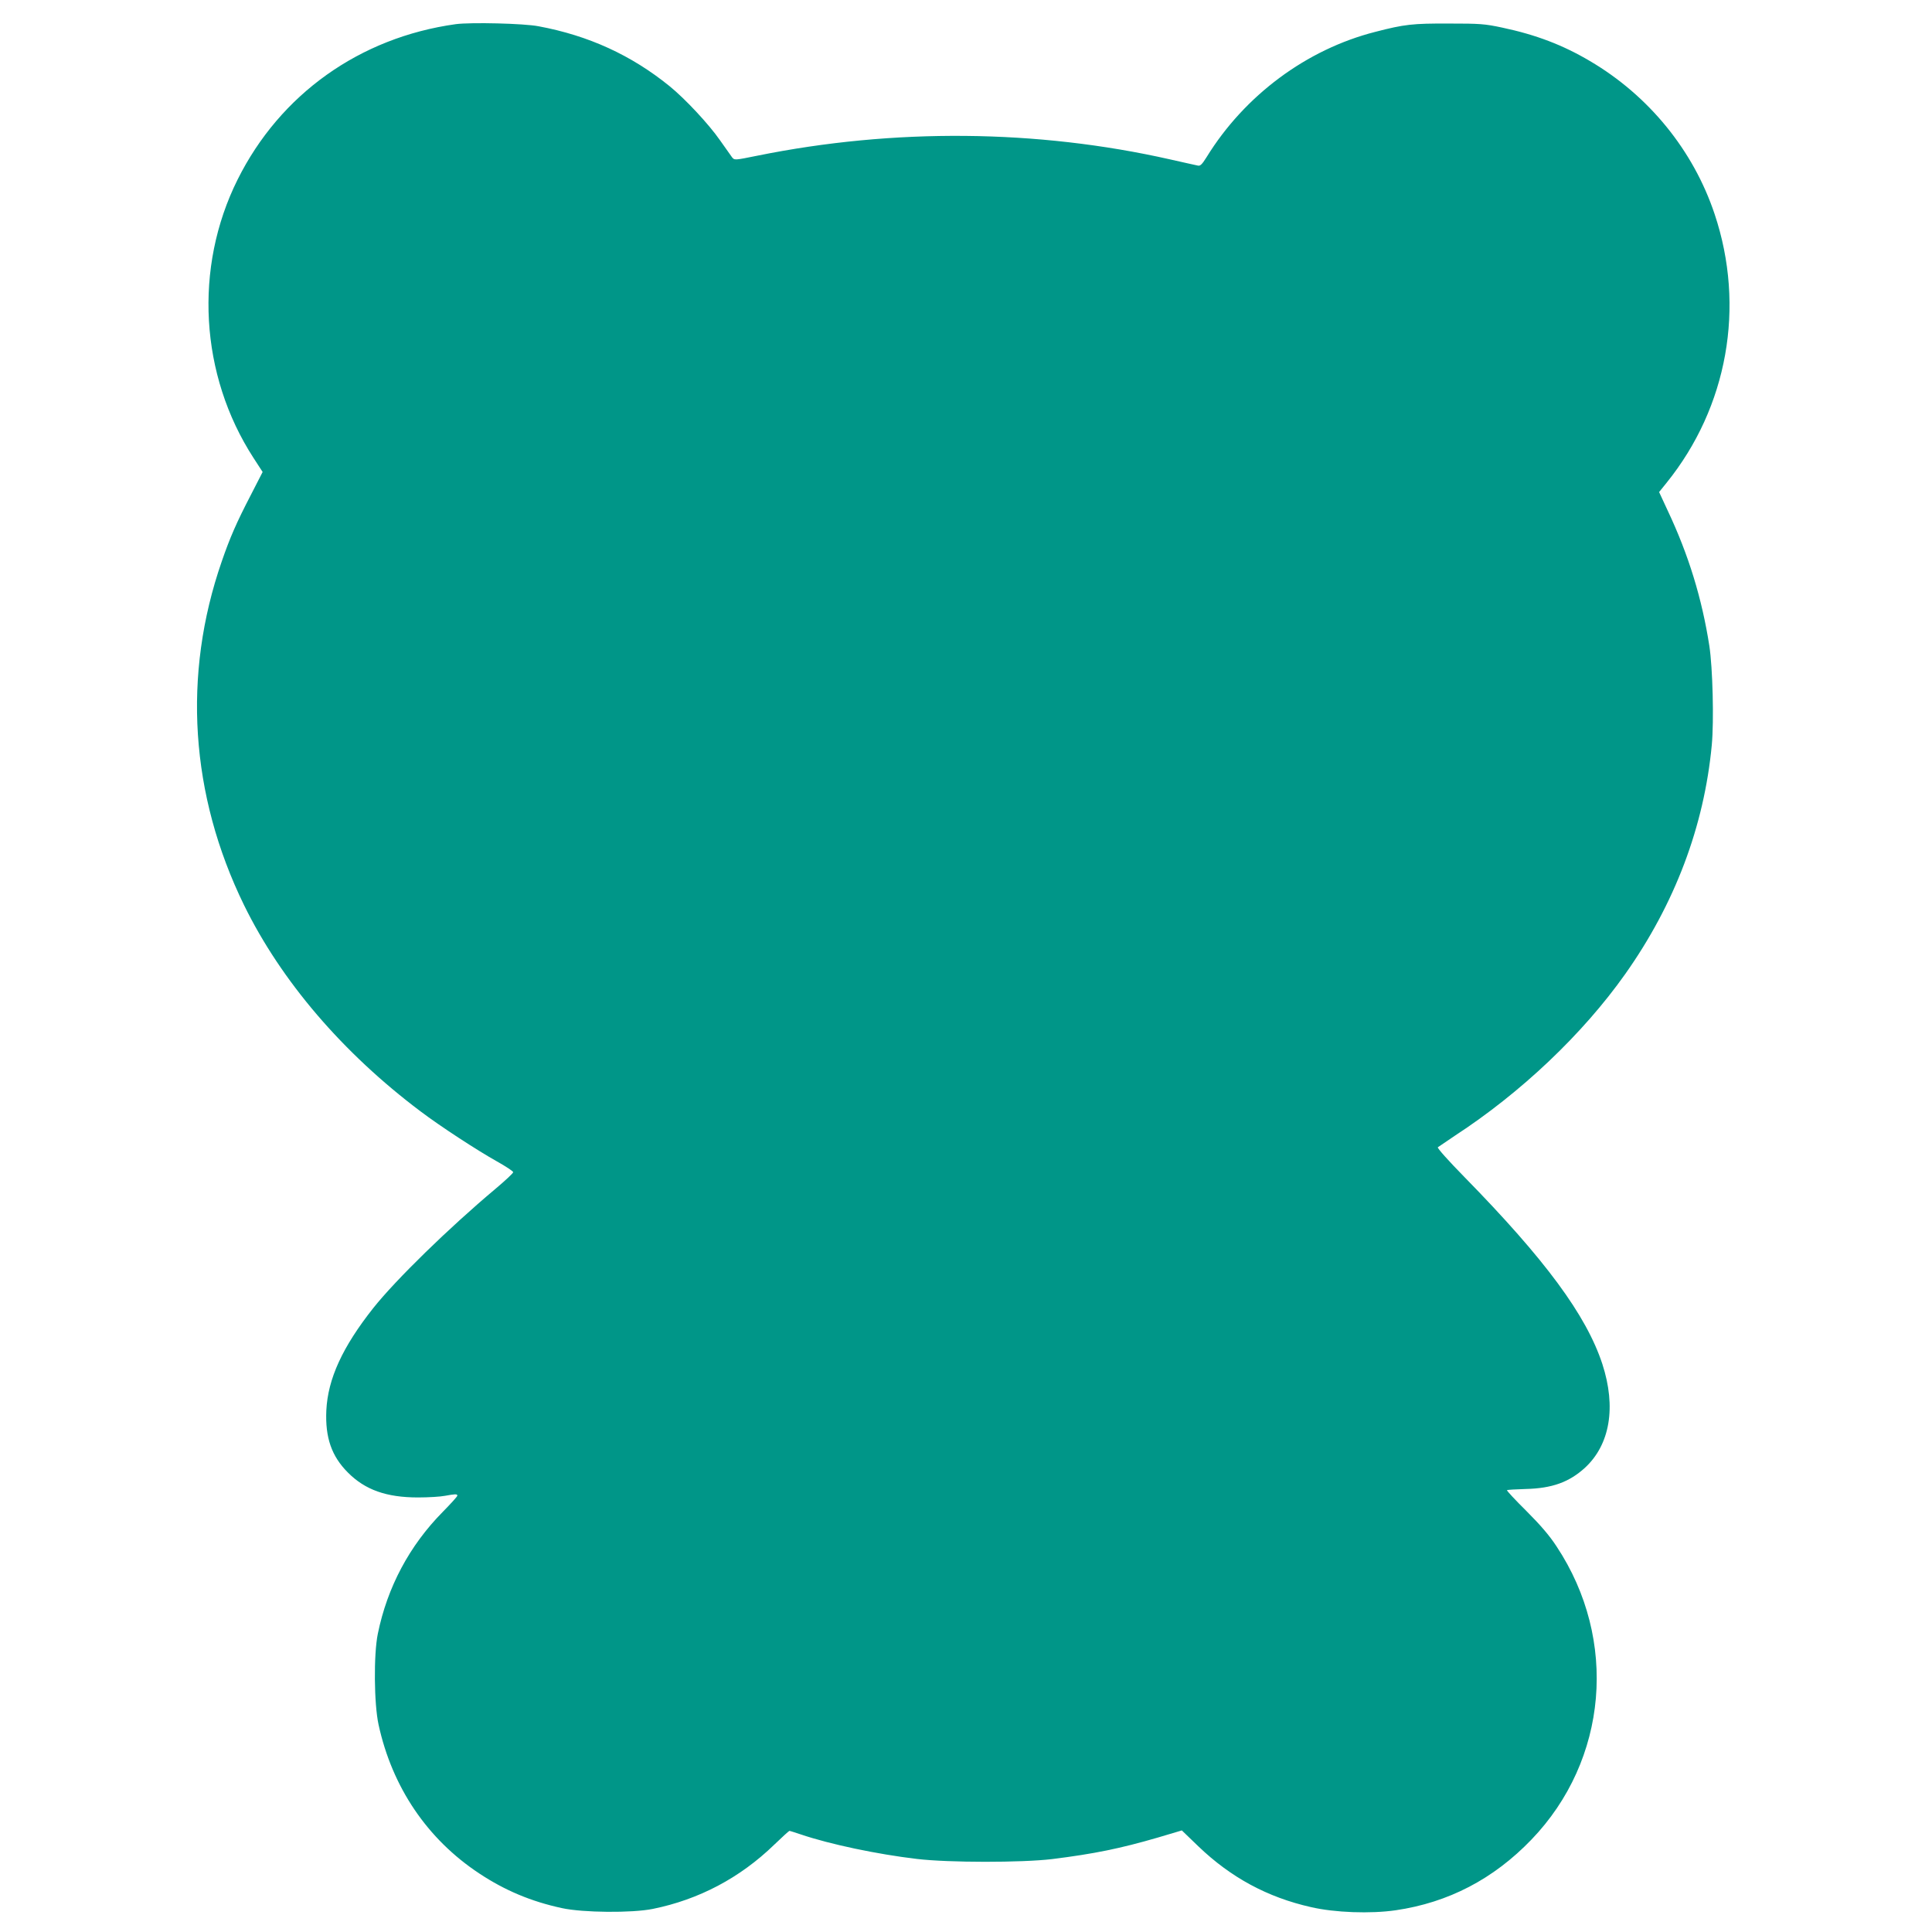 <?xml version="1.0" standalone="no"?>
<!DOCTYPE svg PUBLIC "-//W3C//DTD SVG 20010904//EN"
 "http://www.w3.org/TR/2001/REC-SVG-20010904/DTD/svg10.dtd">
<svg version="1.0" xmlns="http://www.w3.org/2000/svg"
 width="1280pt" height="1280pt" viewBox="0 0 1280 1280"
 preserveAspectRatio="xMidYMid meet">
<g transform="translate(0,1280) scale(0.1,-0.1)"
fill="#009688" stroke="none">
<path d="M3020 12640 c-636 -88 -1164 -464 -1446 -1030 -291 -584 -250 -1294
105 -1843 l61 -94 -79 -154 c-94 -181 -138 -282 -192 -439 -261 -753 -209
-1546 148 -2277 246 -502 653 -978 1169 -1366 131 -99 373 -257 507 -332 59
-33 107 -65 107 -71 0 -7 -53 -56 -117 -110 -311 -261 -660 -602 -809 -789
-205 -259 -302 -470 -312 -680 -8 -180 35 -303 143 -411 114 -115 256 -165
465 -165 69 0 149 5 179 11 66 12 81 13 81 1 0 -6 -44 -54 -97 -108 -220 -223
-367 -498 -430 -808 -28 -138 -25 -463 5 -601 90 -414 322 -758 667 -986 169
-112 344 -186 549 -230 138 -30 463 -33 601 -5 306 62 578 206 804 425 52 50
98 92 101 92 4 0 38 -11 77 -24 192 -65 505 -131 768 -162 212 -25 692 -25
895 -1 280 35 451 70 702 143 l158 47 110 -106 c215 -206 457 -337 745 -402
159 -37 396 -45 562 -21 349 51 648 207 899 468 507 527 576 1324 167 1942
-46 71 -106 141 -200 235 -74 73 -132 136 -129 138 2 3 58 6 123 8 175 4 288
45 392 139 168 154 210 403 117 689 -106 323 -378 692 -915 1240 -105 107
-180 191 -175 196 5 4 56 38 112 76 439 286 848 674 1129 1071 329 465 523
978 574 1518 15 161 6 511 -16 656 -49 315 -138 605 -276 897 l-57 123 50 62
c404 501 523 1166 318 1779 -141 423 -437 786 -827 1015 -179 106 -358 174
-580 221 -117 25 -148 27 -353 27 -241 1 -295 -5 -488 -55 -456 -116 -866
-421 -1118 -830 -30 -48 -42 -60 -58 -56 -12 2 -94 21 -184 41 -881 199 -1830
208 -2737 24 -148 -30 -149 -30 -165 -10 -8 11 -44 62 -80 113 -73 105 -230
274 -335 359 -252 204 -534 334 -867 396 -97 19 -449 27 -548 14z"/>
</g>
</svg>
